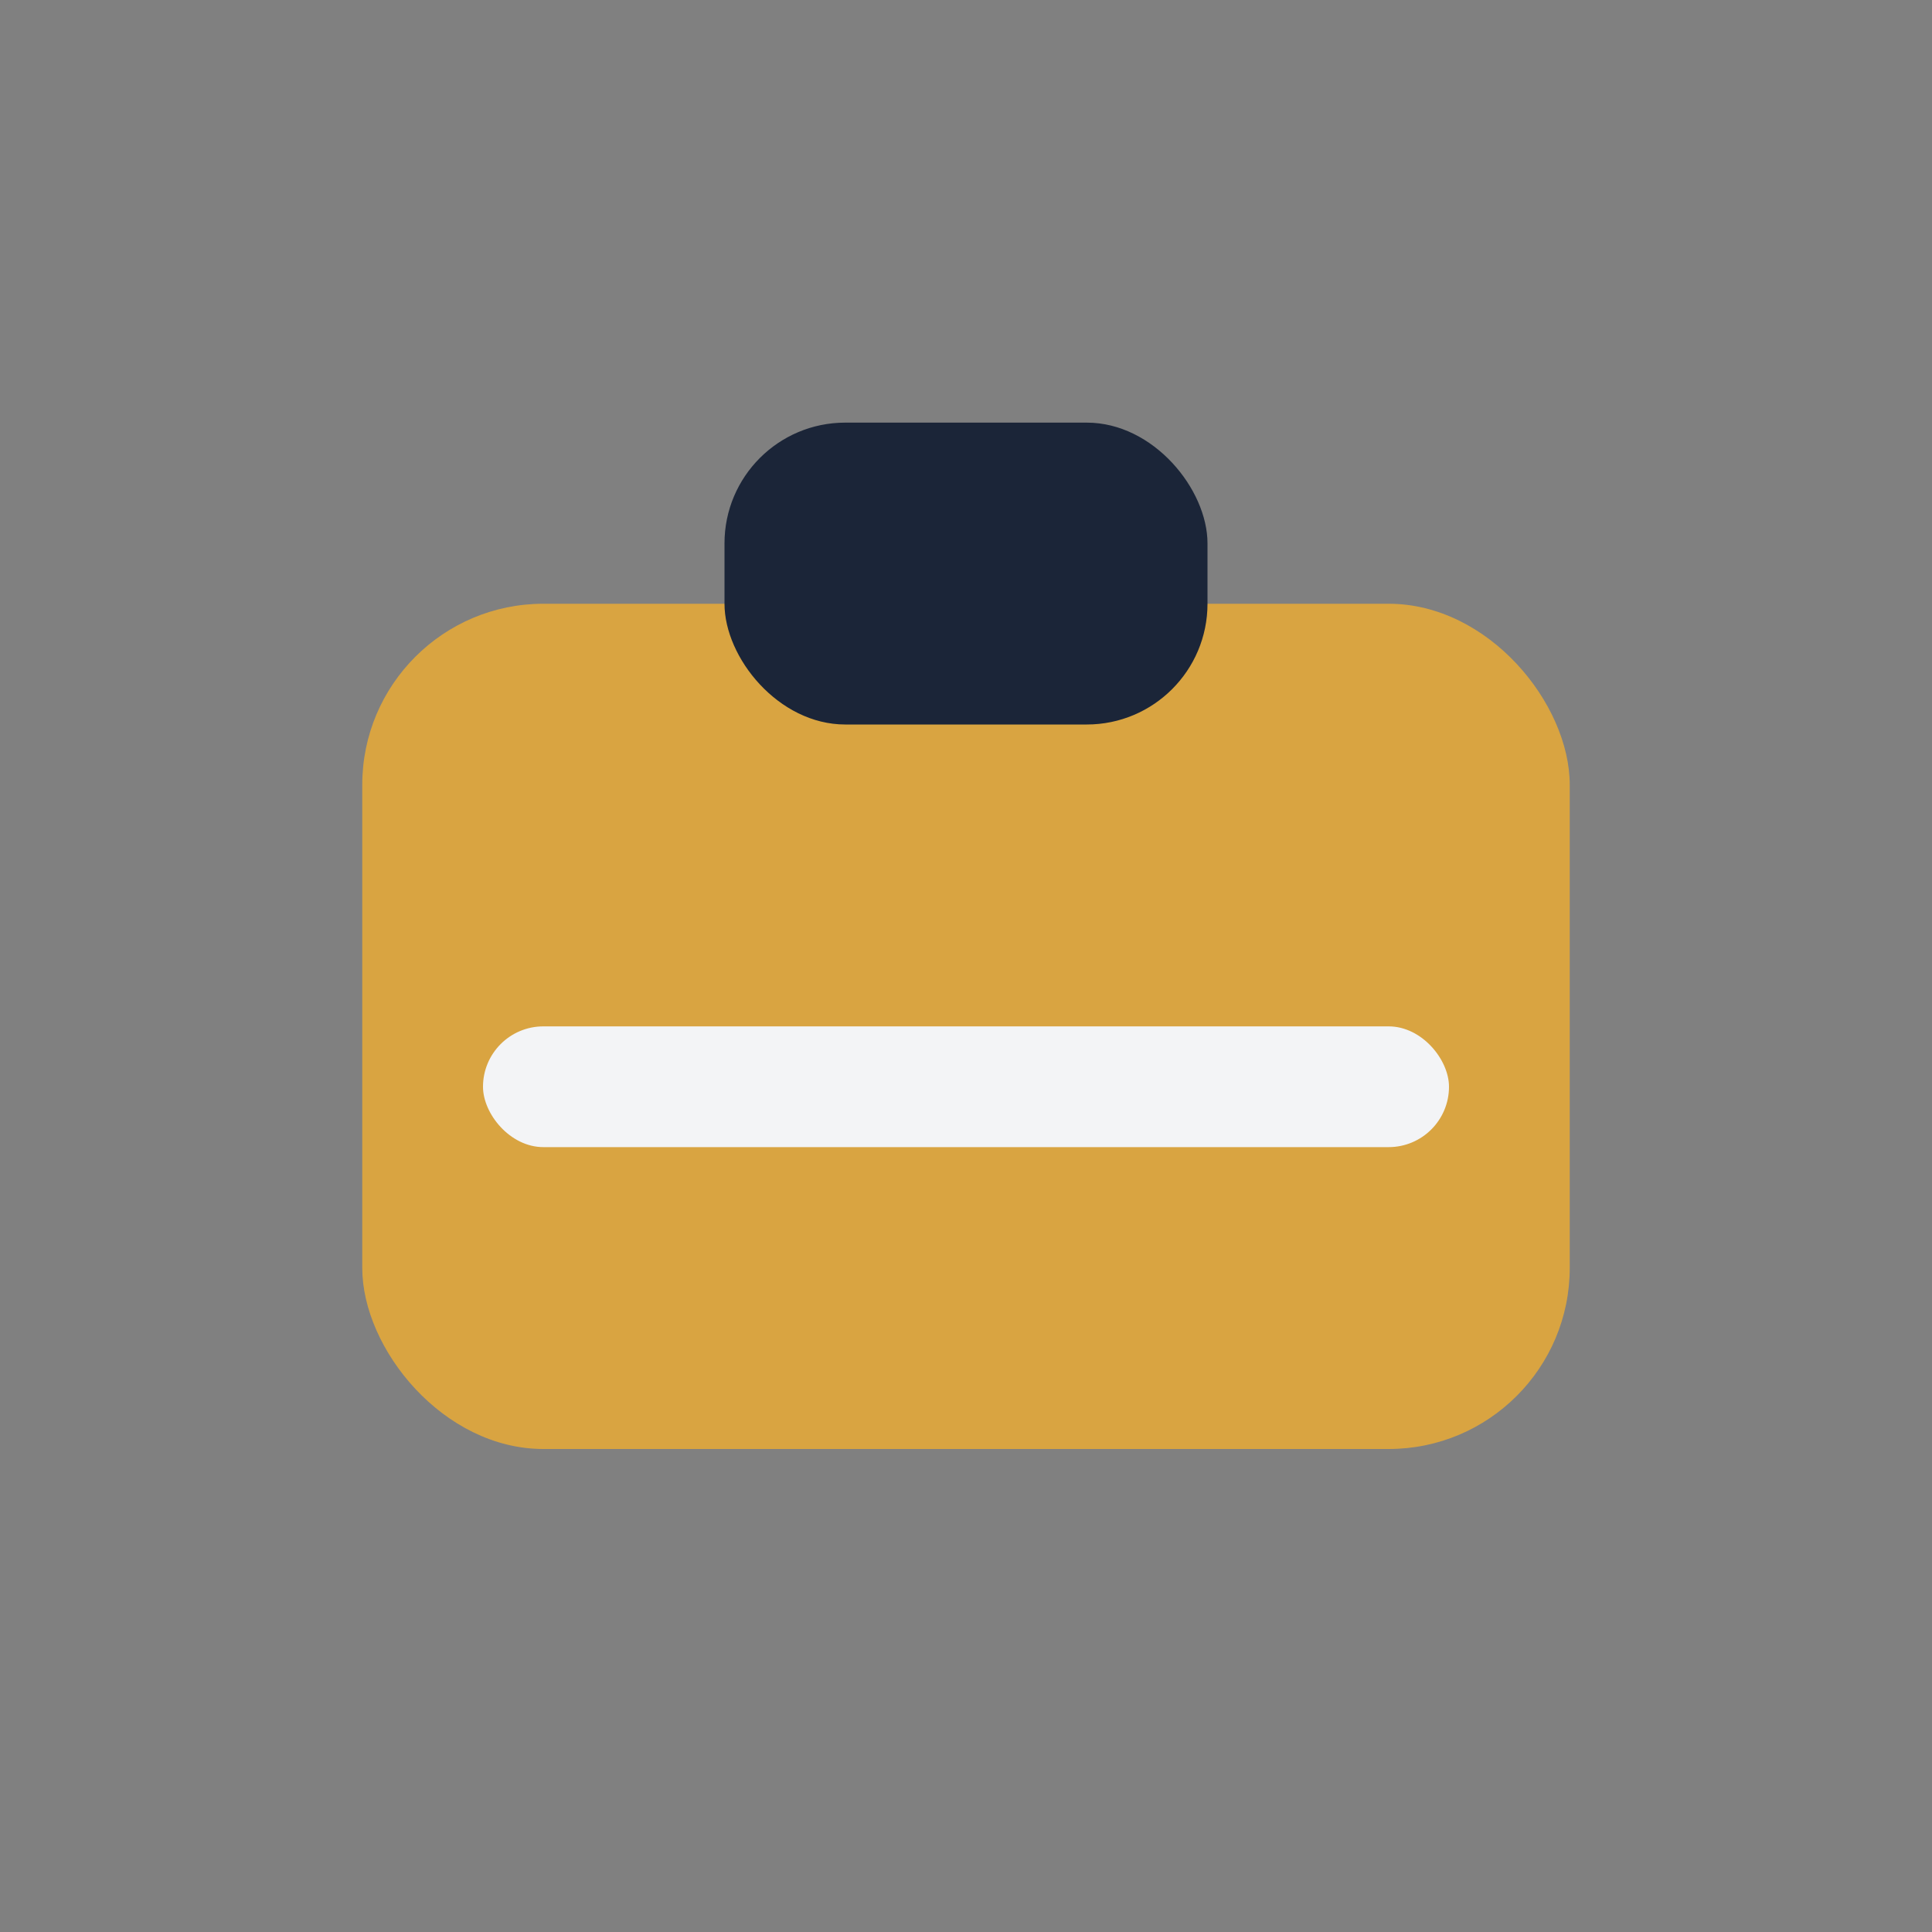 <?xml version="1.0" encoding="UTF-8"?>
<svg xmlns="http://www.w3.org/2000/svg" width="32" height="32" viewBox="0 0 32 32"><rect x="0" y="0" width="32" height="32" fill="#808080" stroke="none"/><rect x="6" y="10" width="20" height="14" rx="3" fill="#D9A441"/><rect x="12" y="7" width="8" height="5" rx="2" fill="#1B2538"/><rect x="8" y="17" width="16" height="2" rx="1" fill="#F3F4F6"/></svg>